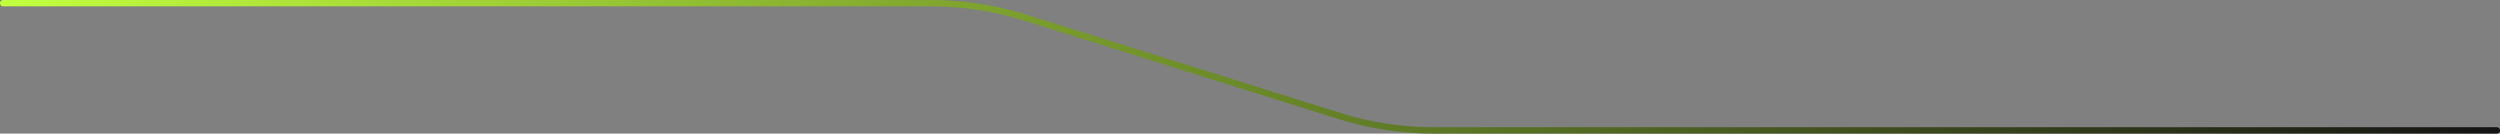 <svg xmlns="http://www.w3.org/2000/svg" width="786" height="42" fill="none"><rect width="100%" height="100%" fill="#808080" stroke="none"/><path d="M1 1h291.611a99.998 99.998 0 0129.891 4.572l98.511 30.856A100 100 0 00450.904 41H785" stroke="url(#paint0_linear_6082_4320)" stroke-width="2" stroke-linecap="round" stroke-linejoin="round"/><defs><linearGradient id="paint0_linear_6082_4320" x1="1" y1="1.2" x2="785" y2="1.2" gradientUnits="userSpaceOnUse"><stop stop-color="#C2FF3F"/><stop offset="1" stop-color="#131313"/></linearGradient></defs></svg>